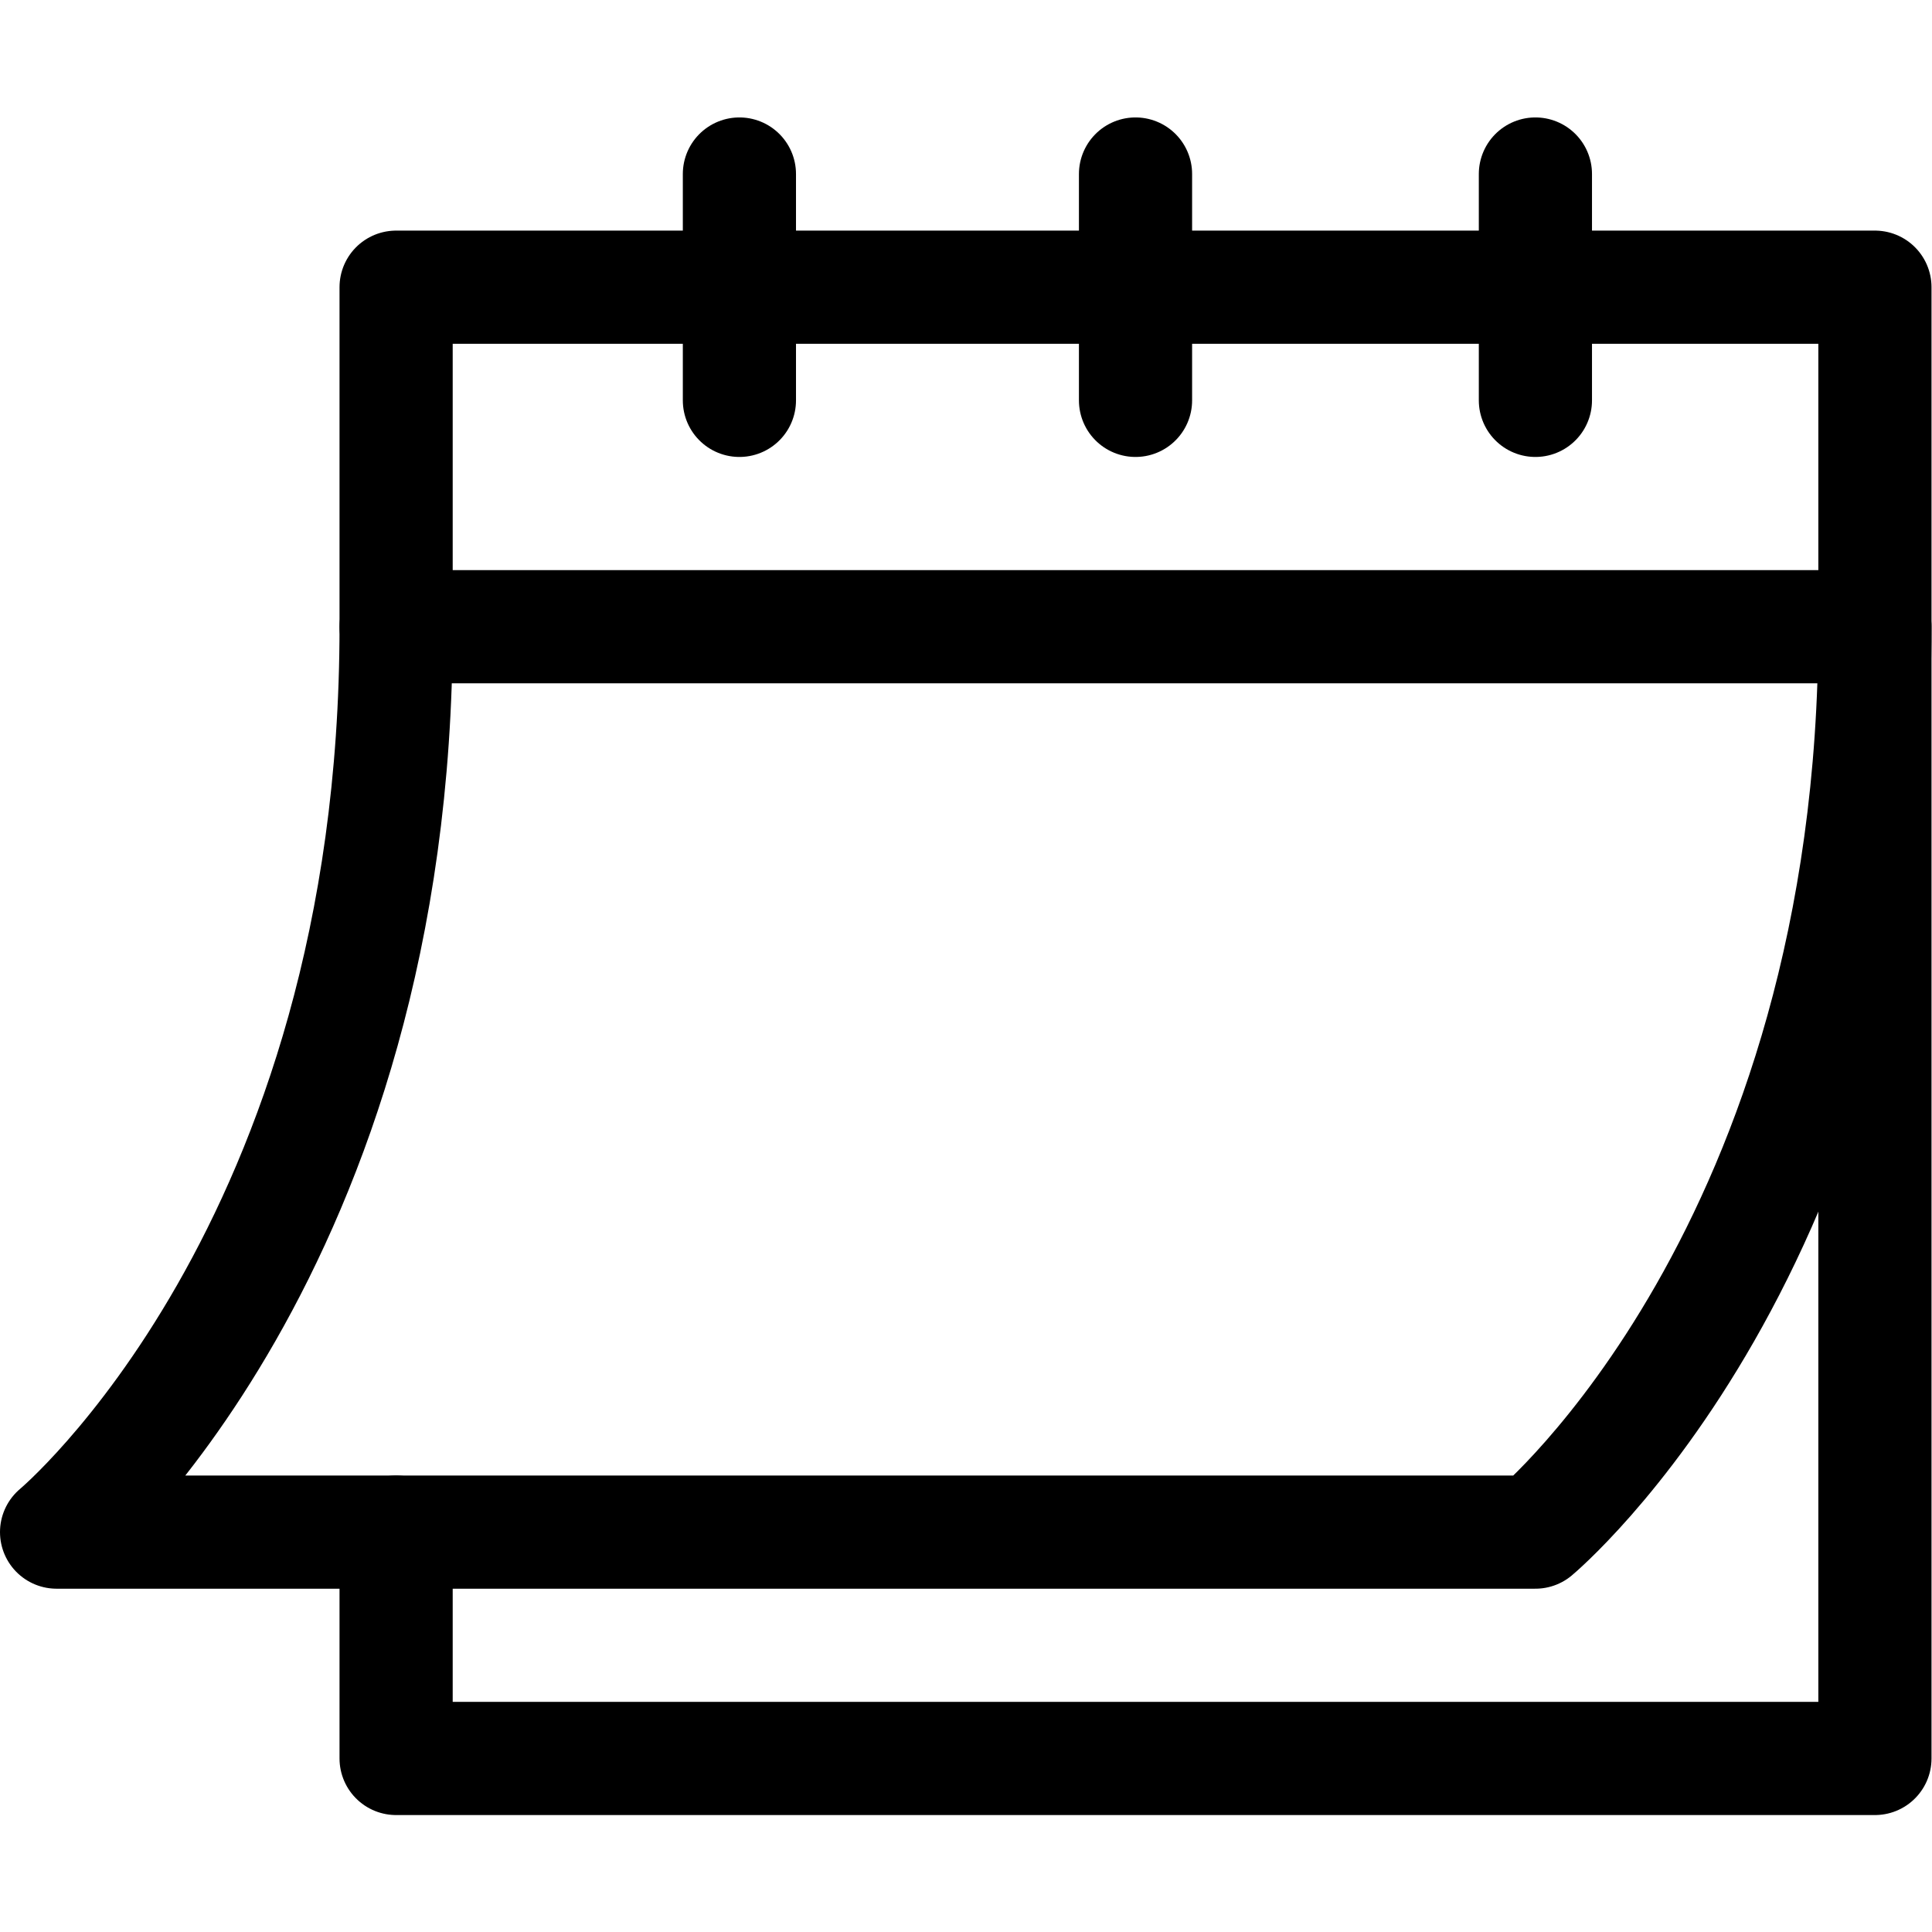 <svg width="682.667" height="682.667" xmlns="http://www.w3.org/2000/svg"><defs><clipPath clipPathUnits="userSpaceOnUse" id="a"><path d="M0 512h512V0H0z"/></clipPath></defs><g clip-path="url(#a)" transform="matrix(1.333 0 0 -1.333 0 682.667)" fill="none" stroke="#000" stroke-width="30" stroke-linecap="round" stroke-linejoin="round" stroke-miterlimit="10"><path d="M105 106V46h392v390H105v-90h392M196 466v-60m211 60v-60m-106 60v-60"/><path d="M105 346c0-165-90-240-90-240h392s90 75 90 240"/></g></svg>